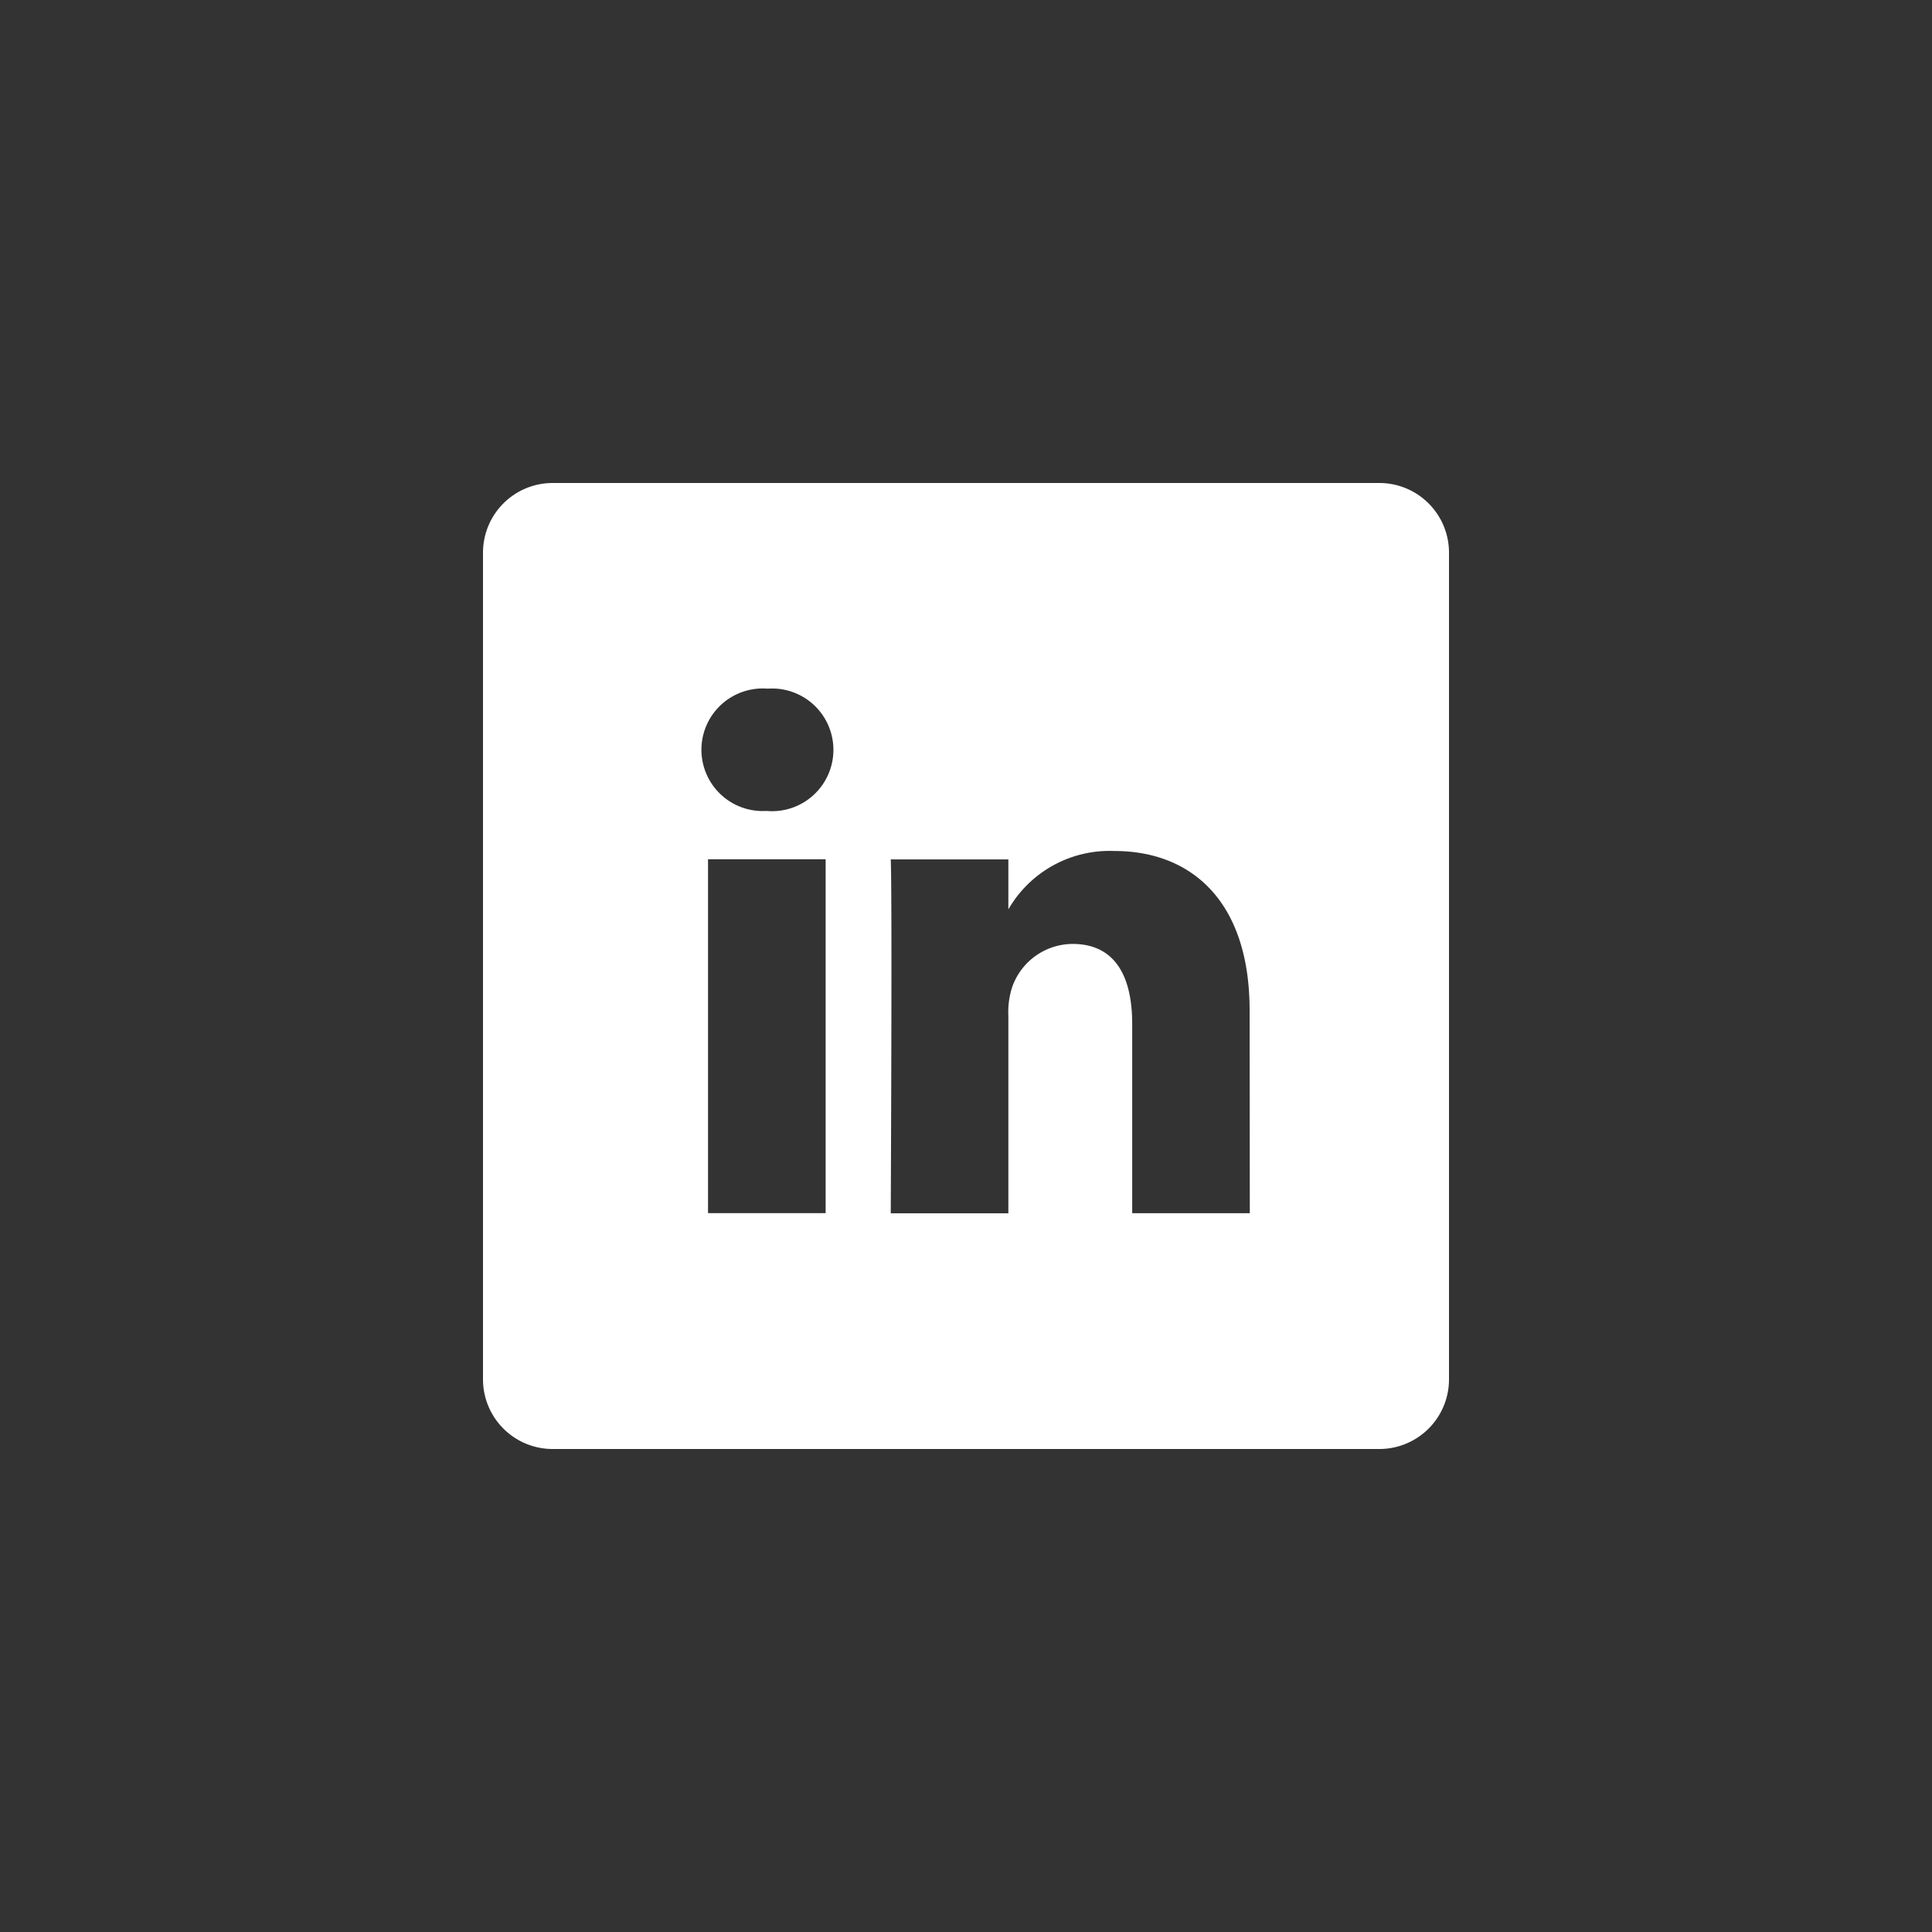 <svg data-name="Componente 89 – 12" xmlns="http://www.w3.org/2000/svg" width="40" height="40" viewBox="0 0 40 40">
    <rect x="0" y="0" width="40" height="40" fill="#333333" stroke="none"/>
    <path d="M18.558 0H1.442A1.442 1.442 0 0 0 0 1.442v17.116A1.442 1.442 0 0 0 1.442 20h17.116A1.442 1.442 0 0 0 20 18.558V1.442A1.442 1.442 0 0 0 18.558 0zM7.094 15.117H4.659V7.79h2.435zM5.876 6.79h-.015a1.269 1.269 0 1 1 .032-2.532 1.27 1.27 0 1 1-.017 2.532zm10 8.328h-2.435V11.2c0-.985-.353-1.657-1.234-1.657a1.333 1.333 0 0 0-1.25.891 1.668 1.668 0 0 0-.08.594v4.092H8.442s.032-6.64 0-7.327h2.435v1.035a2.418 2.418 0 0 1 2.195-1.209c1.6 0 2.8 1.047 2.8 3.3zm0 0" transform="translate(10 10)" style="fill:#fff"/>
    <path data-name="Rettangolo 1187" style="fill:none" d="M0 0h40v40H0z"/>
</svg>
